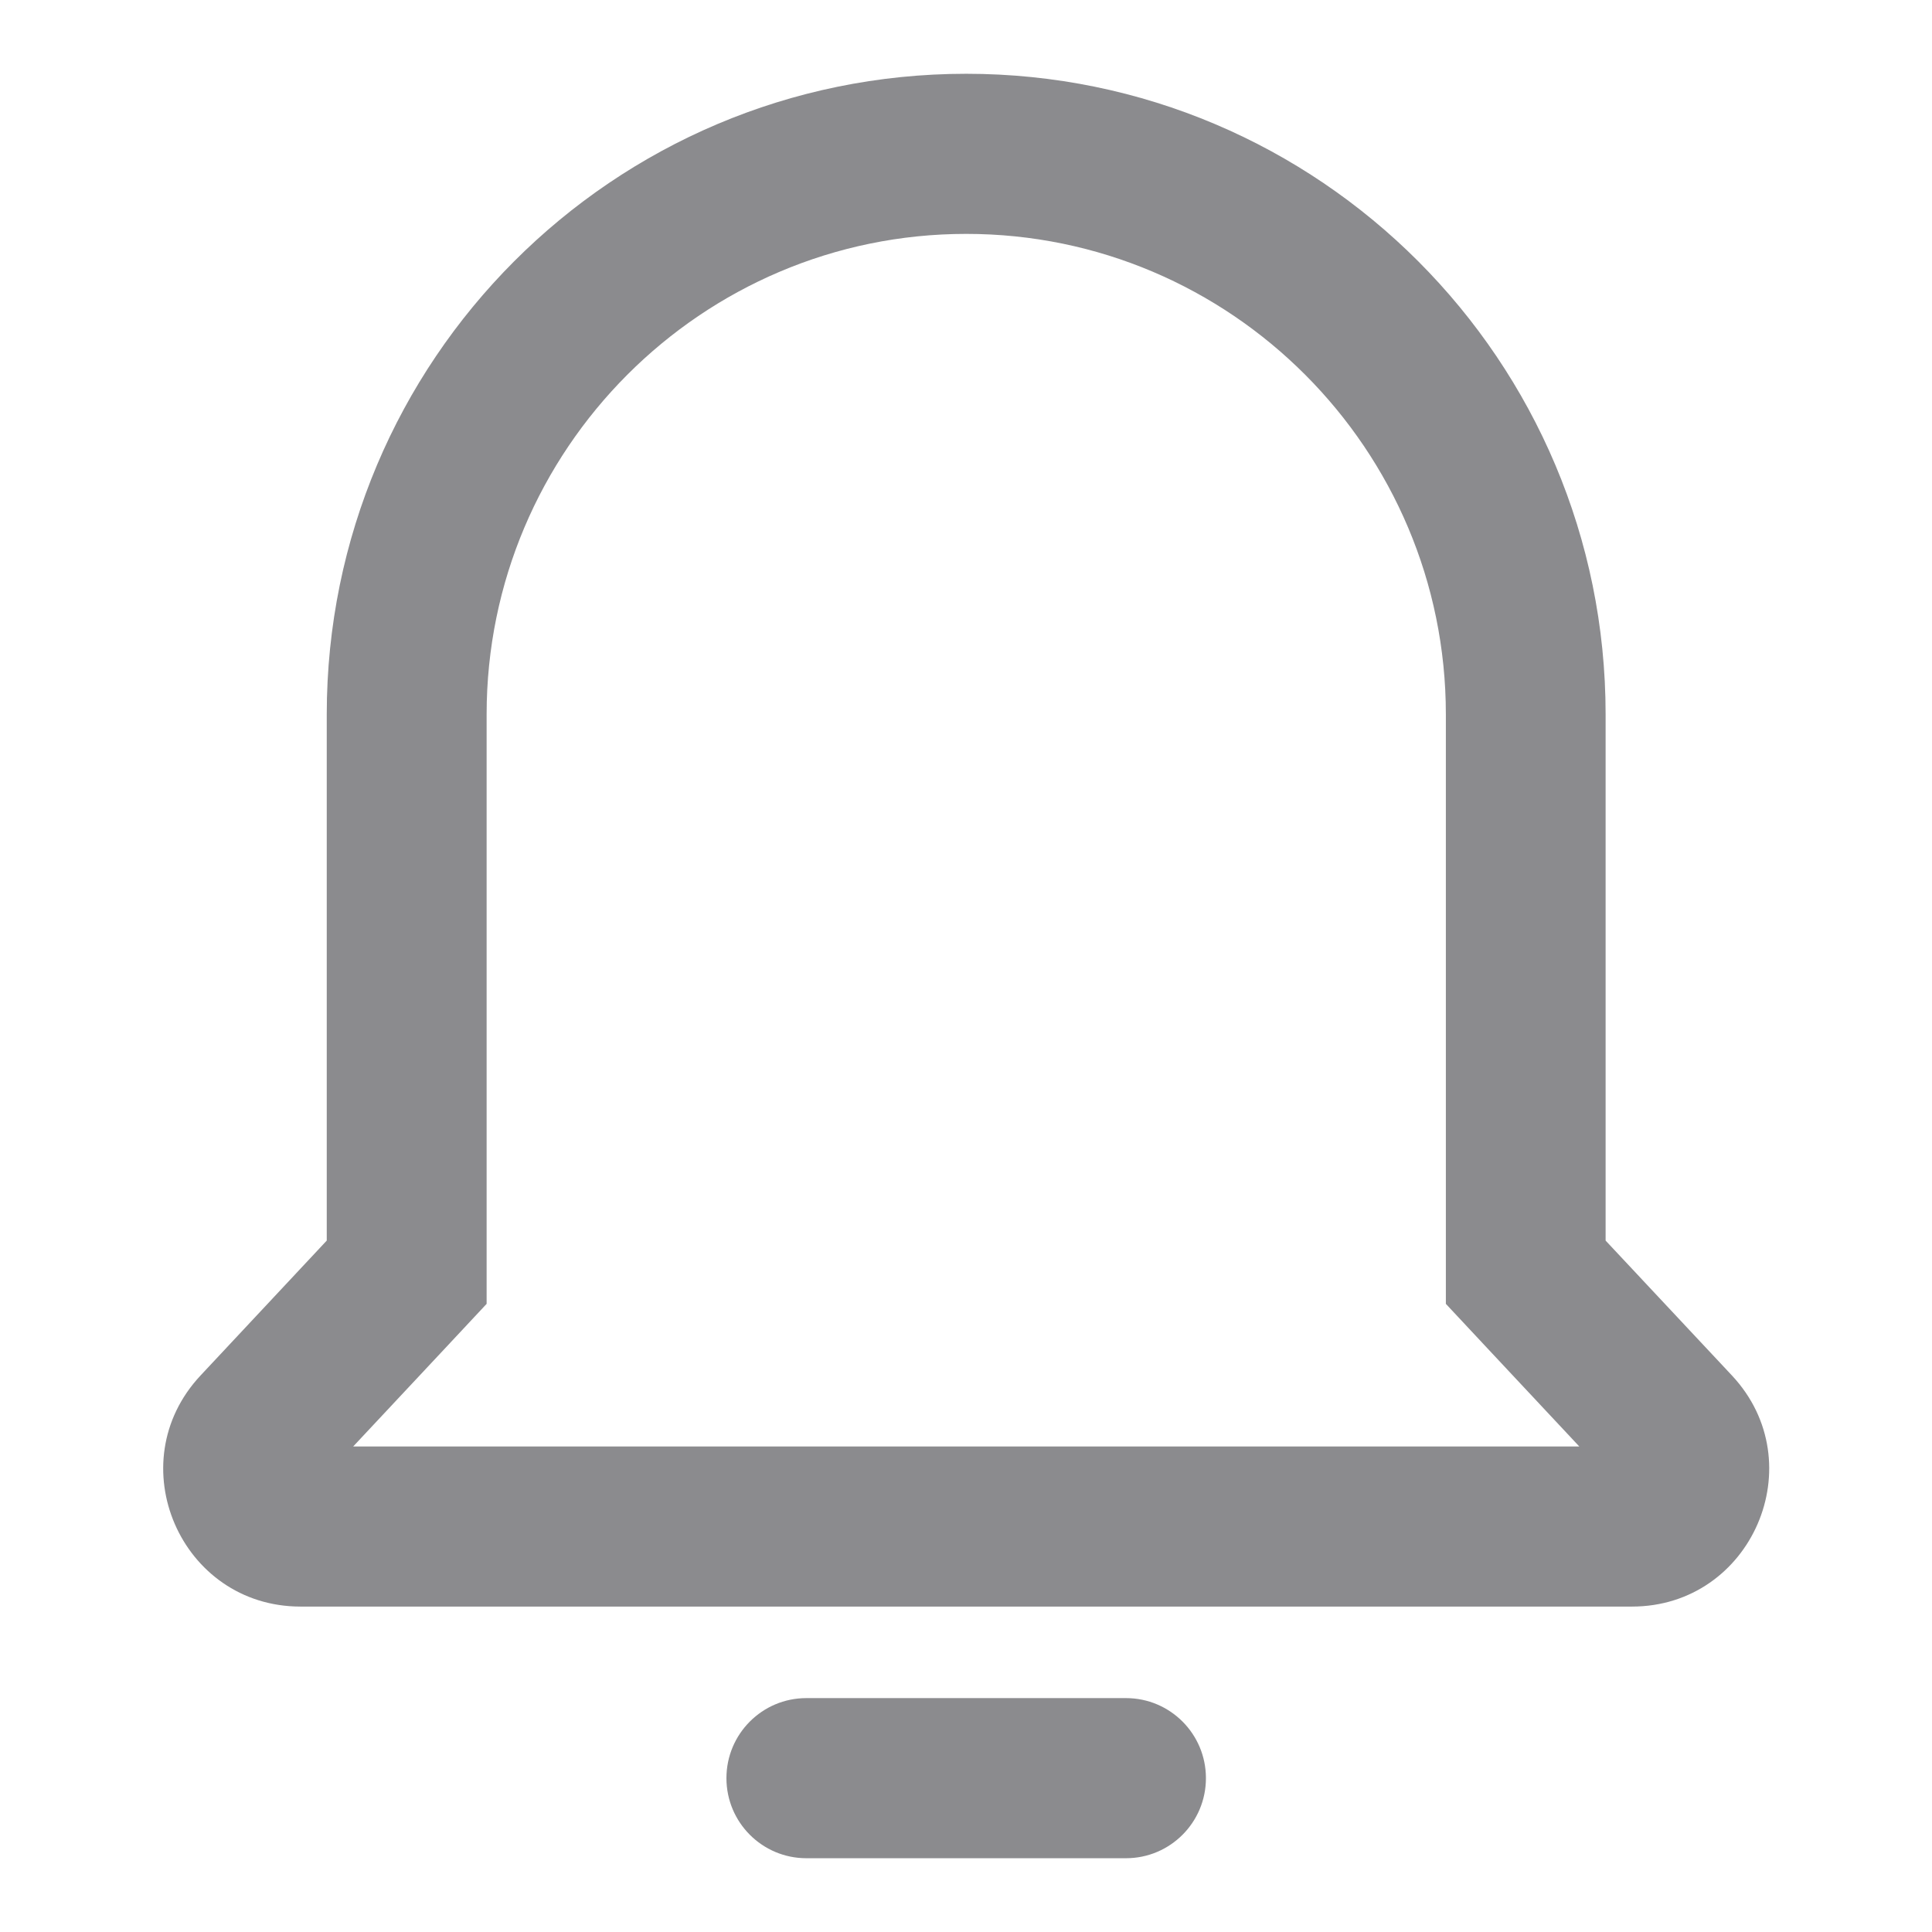 <svg width="16" height="16" viewBox="0 0 16 16" fill="none" xmlns="http://www.w3.org/2000/svg">
<path fill-rule="evenodd" clip-rule="evenodd" d="M8.002 0.611C5.077 0.611 2.706 2.986 2.706 5.916V10.274L1.661 11.391C0.981 12.117 1.495 13.305 2.489 13.305H13.515C14.508 13.305 15.022 12.117 14.343 11.391L13.297 10.274V5.916C13.297 2.986 10.926 0.611 8.002 0.611ZM8.002 1.937C10.192 1.937 11.974 3.722 11.974 5.916V10.798L12.332 11.181L13.079 11.979H2.925L3.672 11.181L4.03 10.798V5.916C4.03 3.722 5.812 1.937 8.002 1.937ZM6.678 14.063H9.325C9.691 14.063 9.987 14.36 9.987 14.726C9.987 15.092 9.691 15.389 9.325 15.389H6.678C6.312 15.389 6.016 15.092 6.016 14.726C6.016 14.36 6.312 14.063 6.678 14.063Z" fill="#8B8B8E"/>
</svg>
